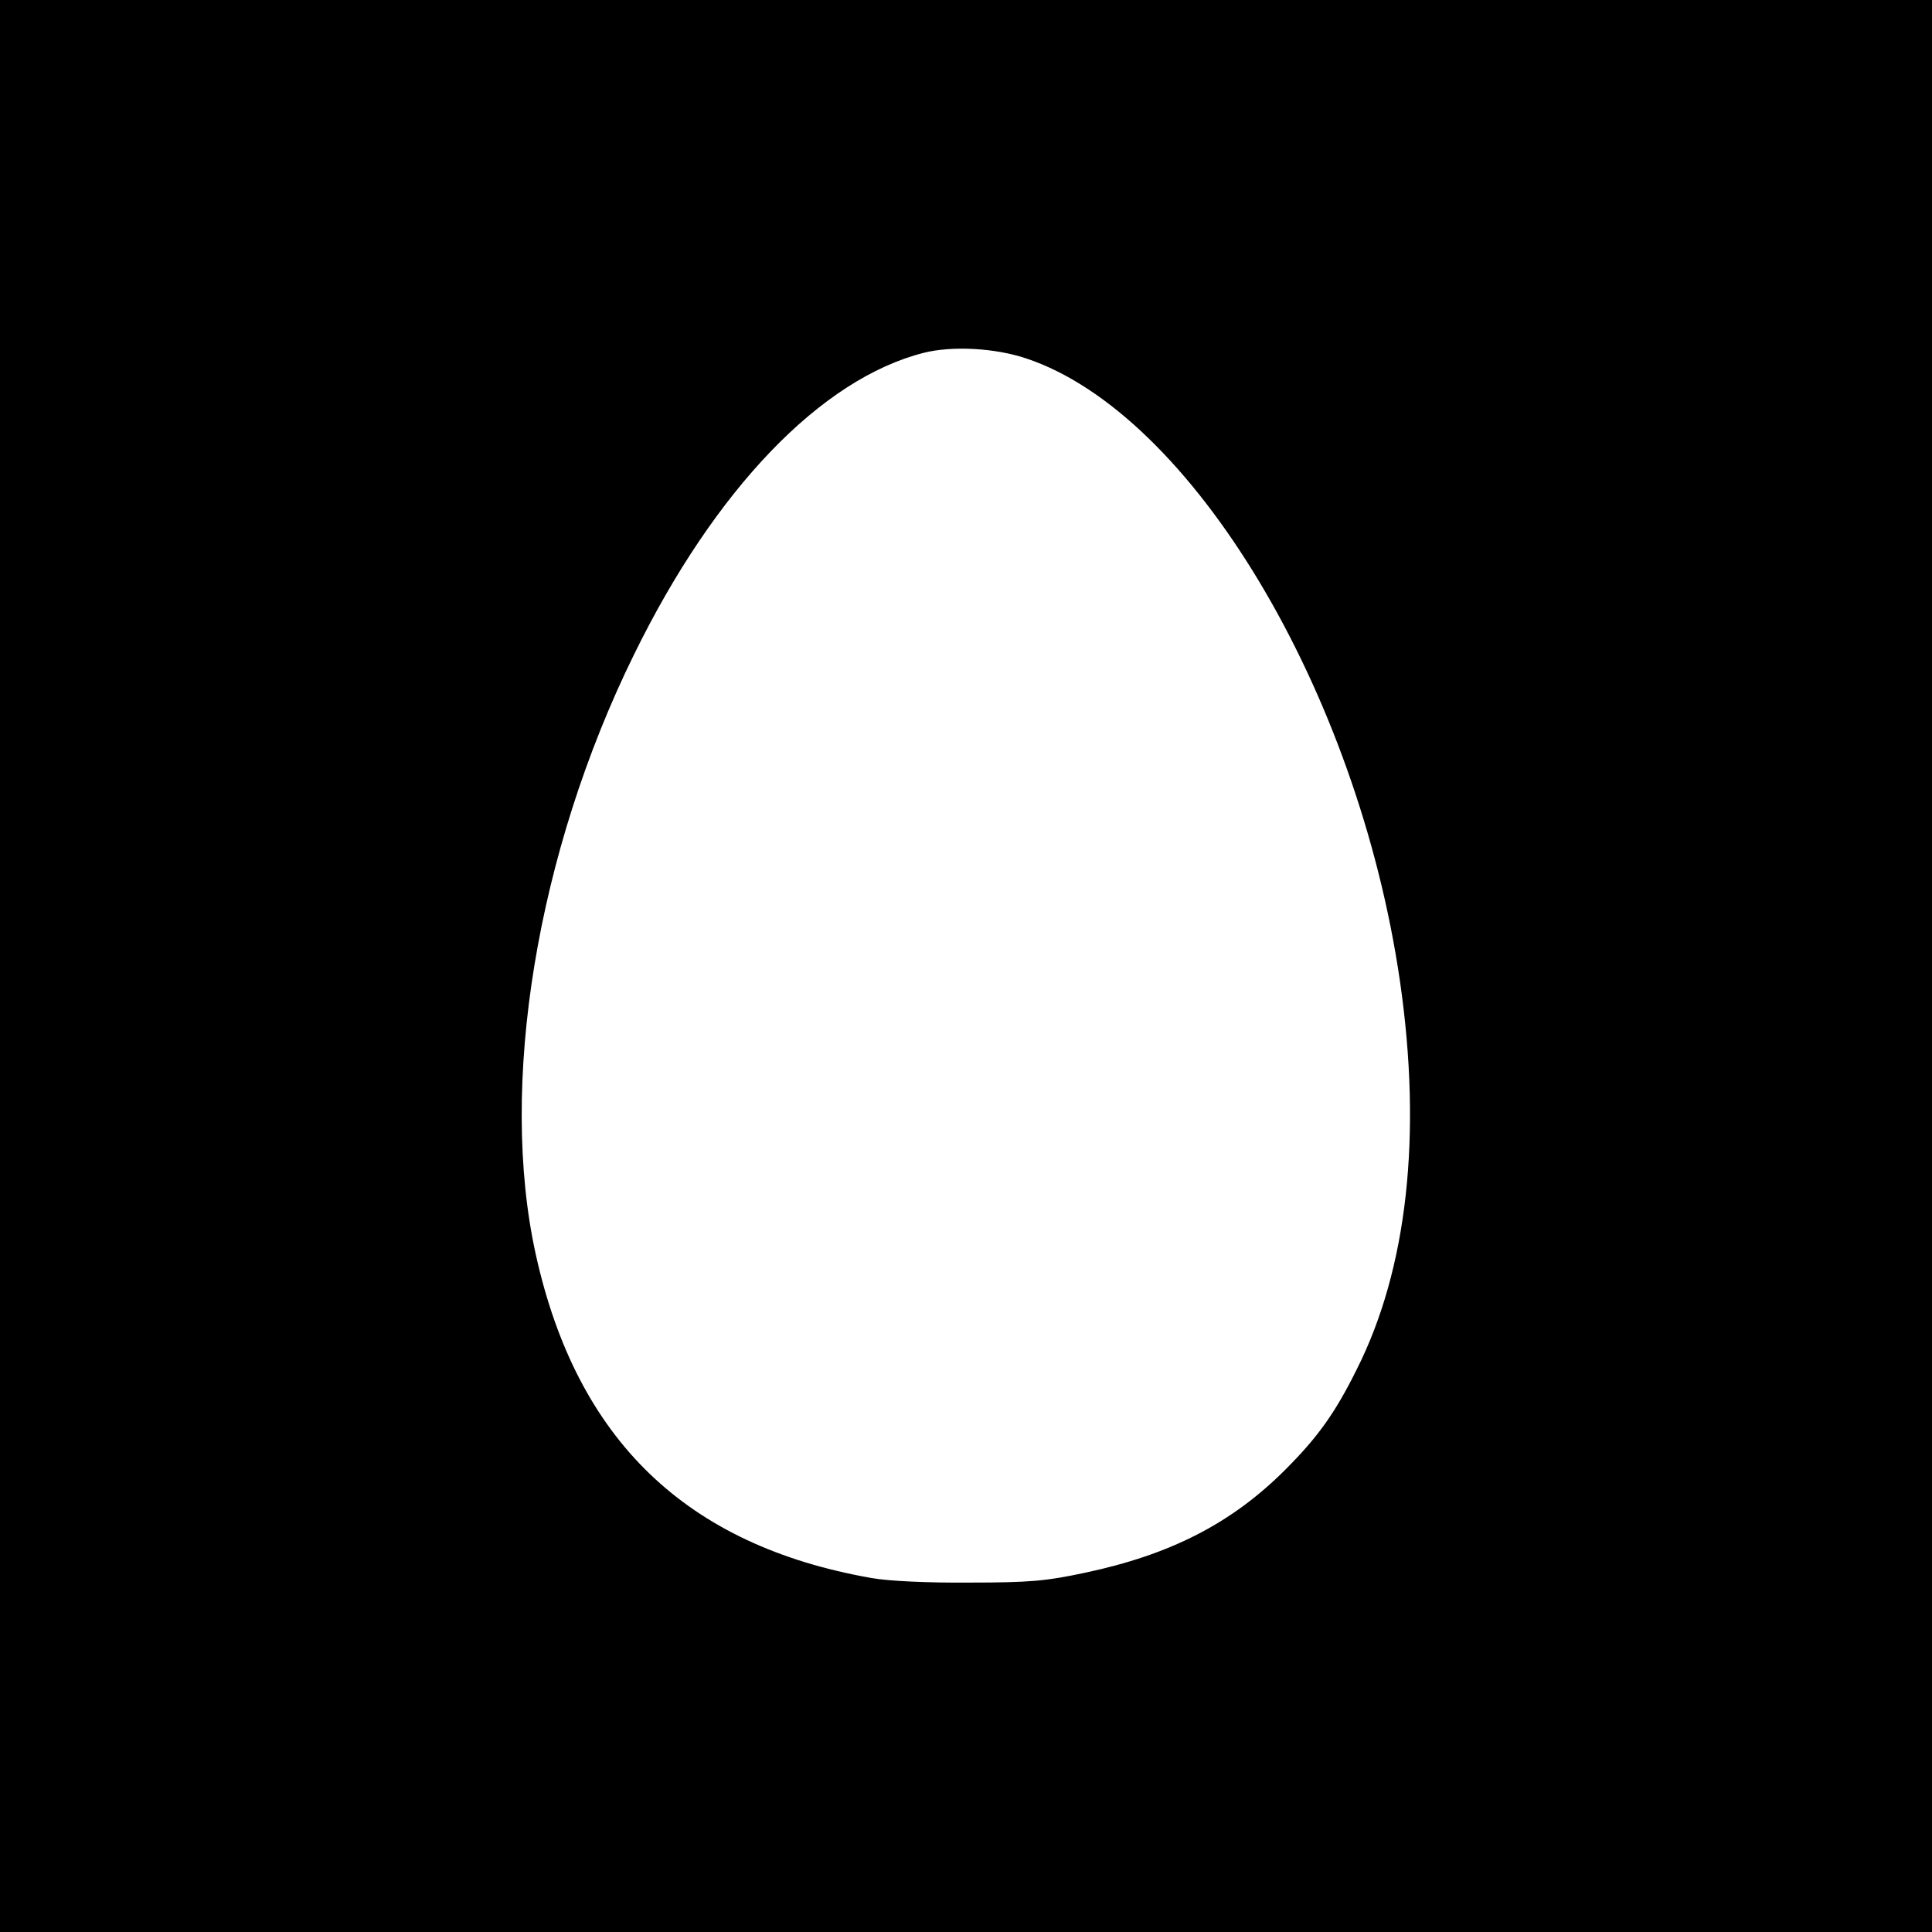 <?xml version="1.0" standalone="no"?>
<!DOCTYPE svg PUBLIC "-//W3C//DTD SVG 20010904//EN"
 "http://www.w3.org/TR/2001/REC-SVG-20010904/DTD/svg10.dtd">
<svg version="1.0" xmlns="http://www.w3.org/2000/svg"
 width="512pt" height="512pt" viewBox="0 0 512 512"
 preserveAspectRatio="xMidYMid meet">
<g transform="translate(0,512) scale(0.1,-0.1)"
fill="#000000" stroke="none">
<path d="M0 2560 l0 -2560 2560 0 2560 0 0 2560 0 2560 -2560 0 -2560 0 0
-2560z m2720 1610 c437 -146 878 -880 990 -1650 59 -407 20 -763 -115 -1030
-57 -115 -103 -179 -189 -265 -142 -142 -304 -225 -531 -273 -103 -22 -147
-26 -305 -26 -111 -1 -215 4 -260 12 -491 86 -781 365 -890 857 -99 448 2
1065 260 1590 215 439 496 731 768 800 75 19 189 13 272 -15z"/>
</g>
</svg>
